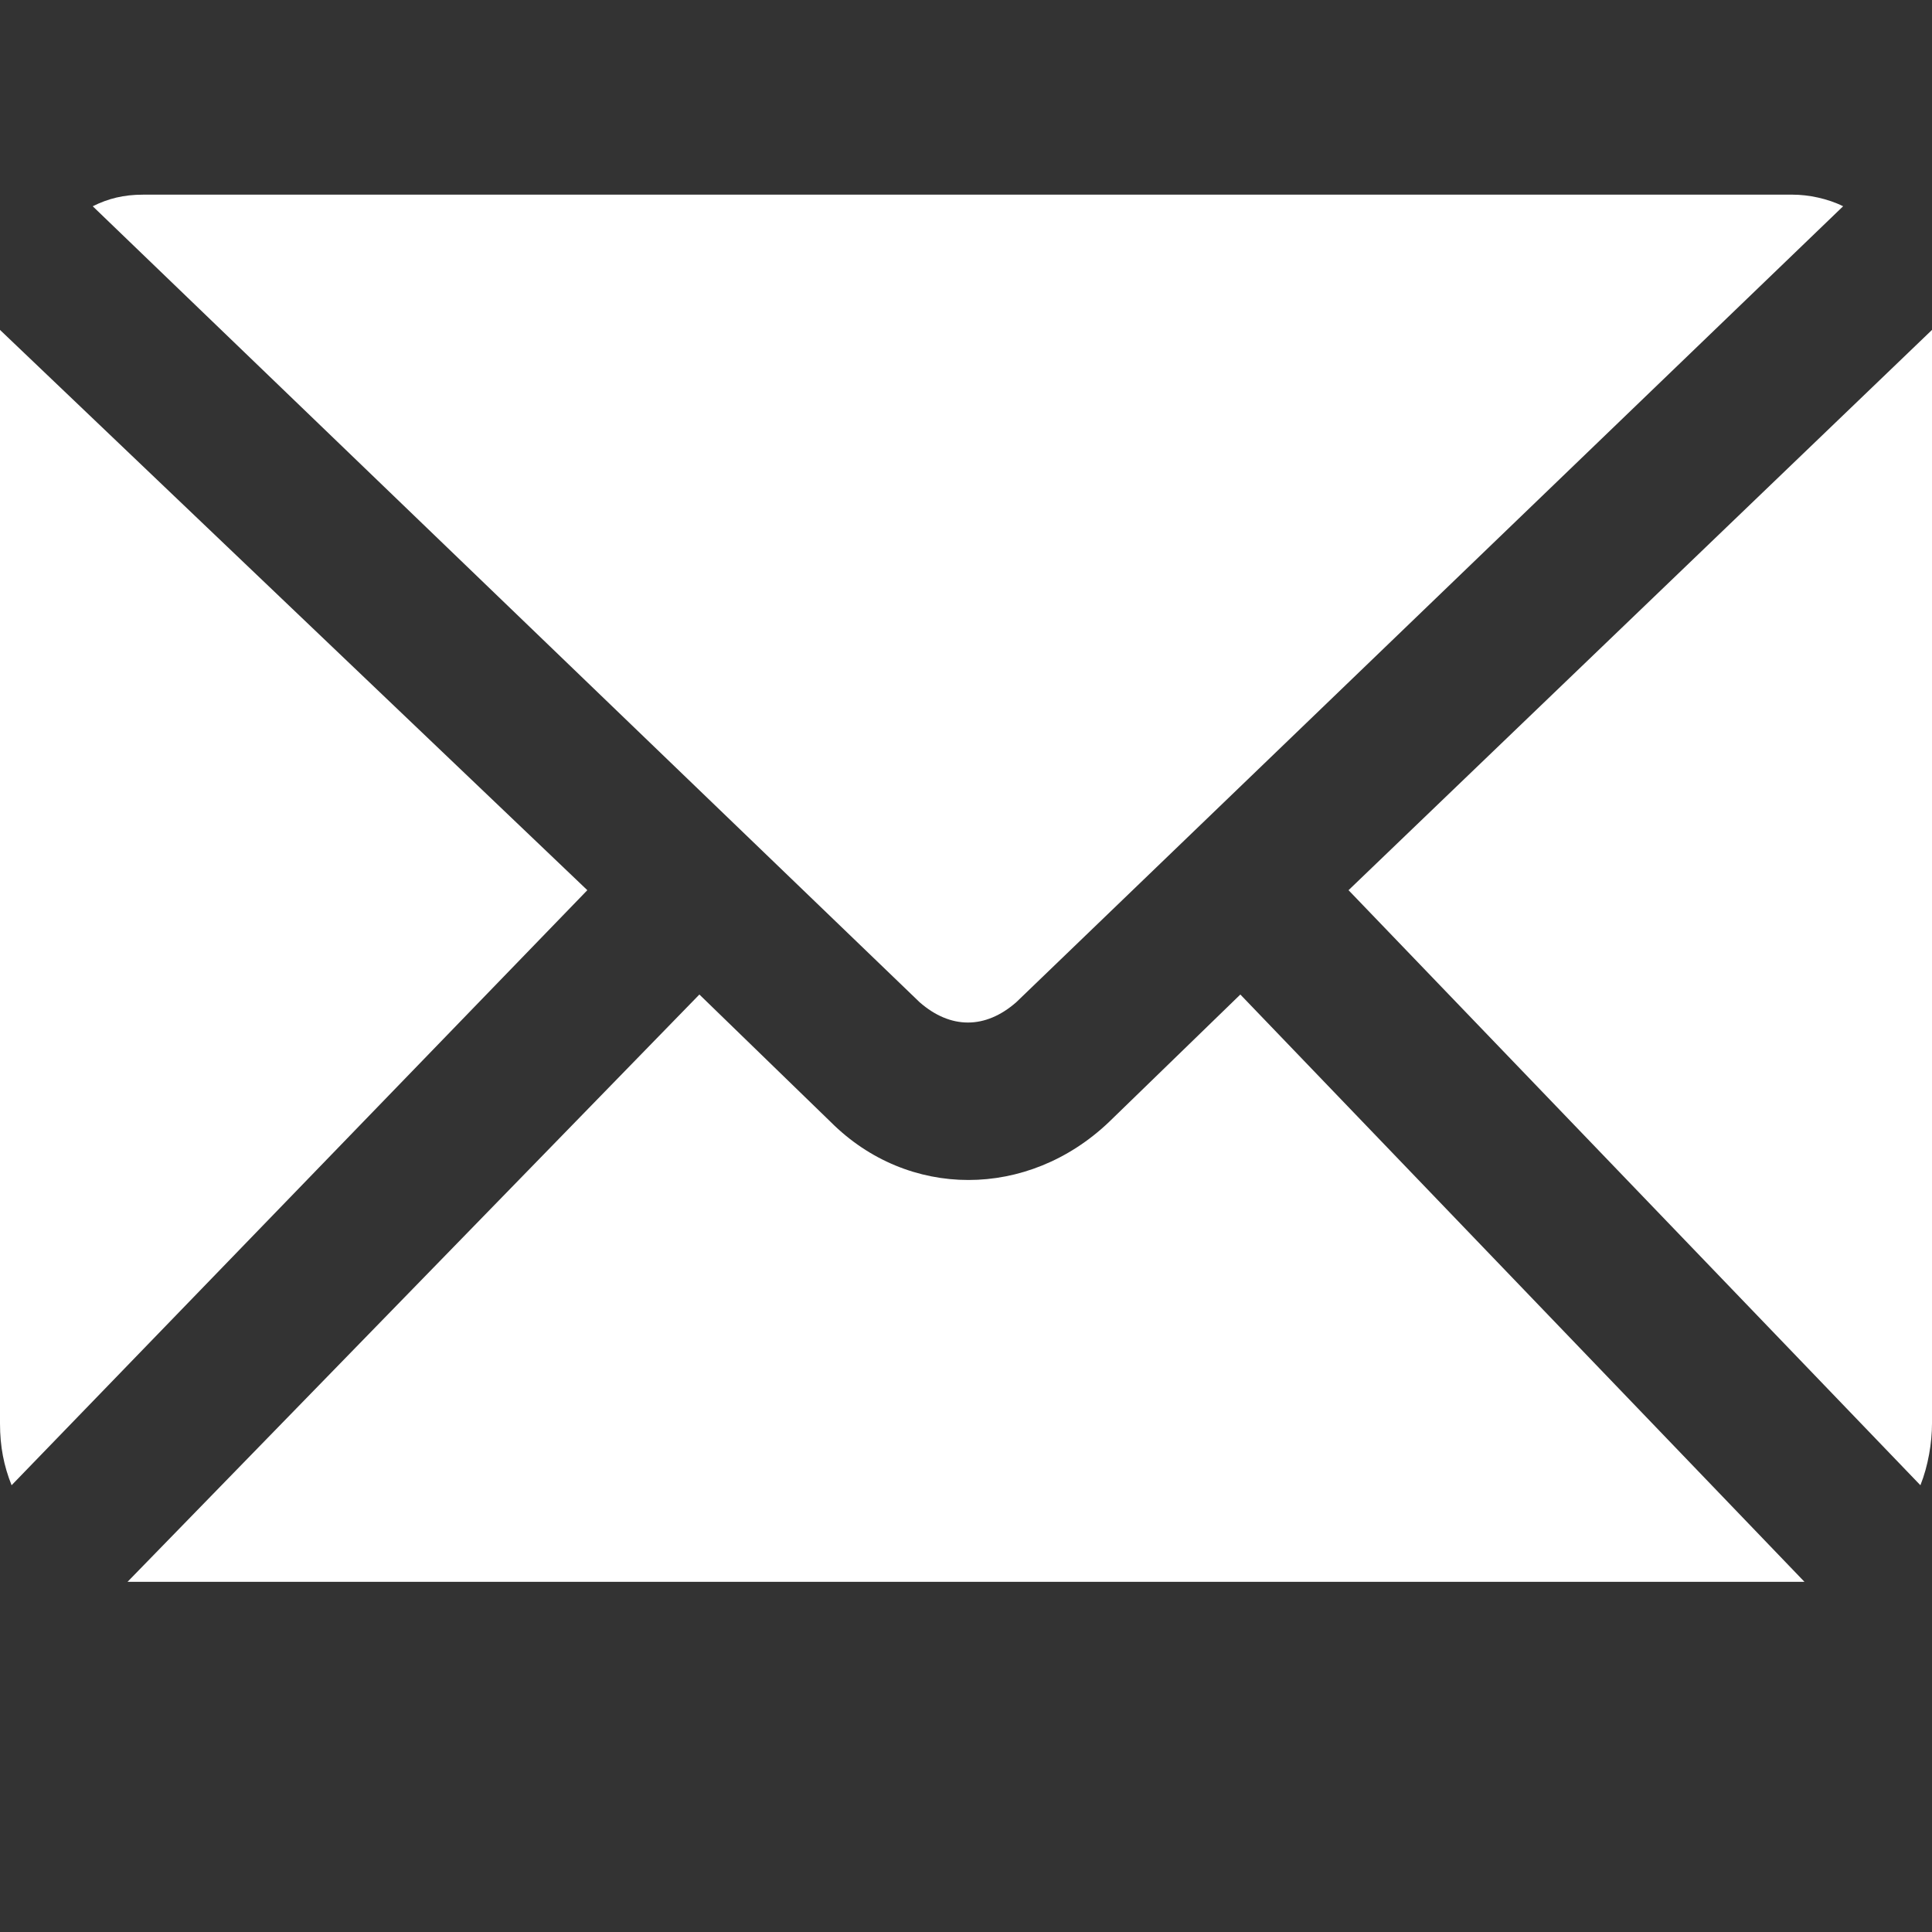 <?xml version="1.0" encoding="utf-8"?>
<!-- Generator: Adobe Illustrator 24.0.1, SVG Export Plug-In . SVG Version: 6.00 Build 0)  -->
<svg version="1.1" id="Calque_1" xmlns="http://www.w3.org/2000/svg" xmlns:xlink="http://www.w3.org/1999/xlink" x="0px" y="0px"
	 viewBox="0 0 50 50" style="enable-background:new 0 0 50 50;" xml:space="preserve">
<rect x="0" y="0" width="50" height="50" fill="#333333" stroke="none"/>
<style type="text/css">
	.st0{fill:#FFFFFF;}
</style>
<g transform="translate(0,-952.362)">
	<path class="st0" d="M3.7,957.4c-0.5,0-0.9,0.1-1.3,0.3l21.4,20.6c0.8,0.7,1.7,0.7,2.5,0l21.4-20.6c-0.4-0.2-0.9-0.3-1.3-0.3
		C46.3,957.4,3.7,957.4,3.7,957.4z M0,960.9c0,0.2,0,0.4,0,0.6v27.7c0,0.6,0.1,1.1,0.3,1.6l14.9-15.4L0,960.9L0,960.9z M50,960.9
		l-15.1,14.5l14.8,15.4c0.2-0.5,0.3-1.1,0.3-1.6v-27.7C50,961.3,50,961.1,50,960.9L50,960.9z M32.1,978.1l-3.4,3.3
		c-2.1,2-5.2,2-7.2,0l-3.4-3.3L3.3,993.3c0.1,0,0.2,0,0.3,0h42.7c0.1,0,0.2,0,0.4,0L32.1,978.1L32.1,978.1z"/>
</g>
</svg>
